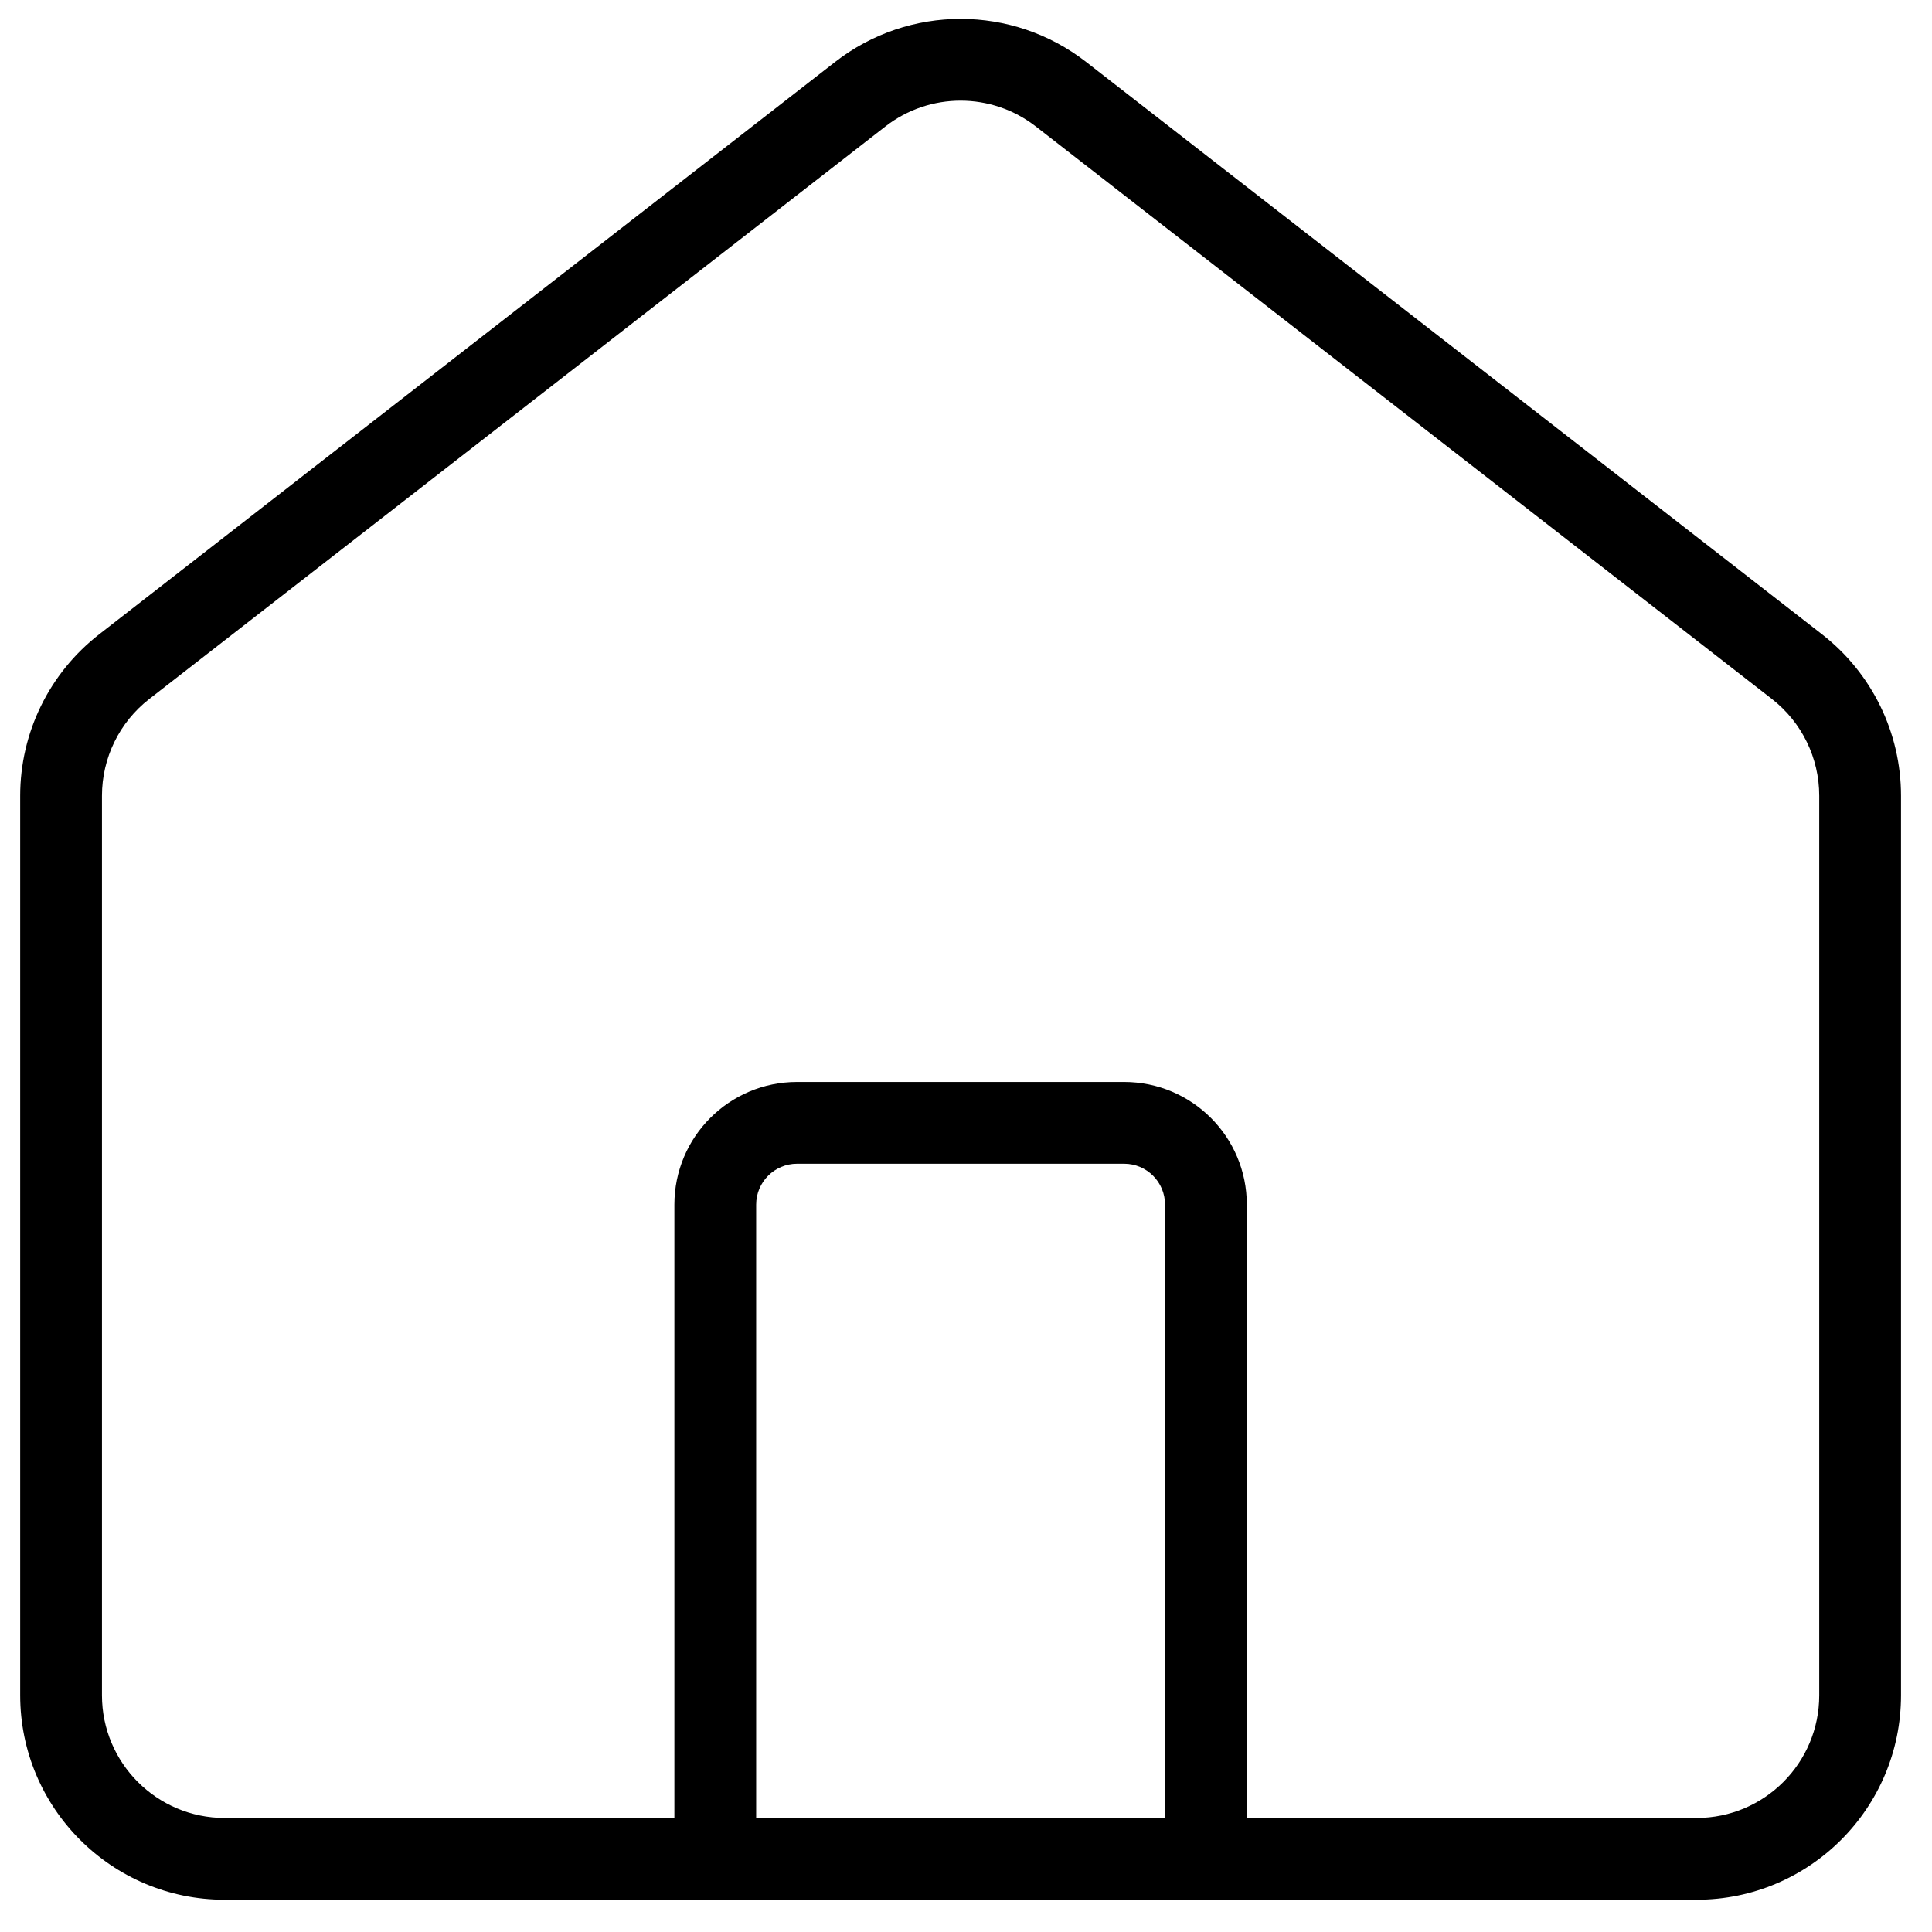 <?xml version="1.0" encoding="UTF-8"?> <svg xmlns="http://www.w3.org/2000/svg" width="49" height="49" viewBox="0 0 49 49" fill="none"> <path fill-rule="evenodd" clip-rule="evenodd" d="M48.214 20.182C48.214 18.582 47.476 17.072 46.213 16.089L27.547 1.571C25.674 0.115 23.052 0.115 21.18 1.571L2.513 16.089C1.25 17.072 0.512 18.582 0.512 20.182V42.997C0.512 45.86 2.834 48.182 5.697 48.182H43.029C45.892 48.182 48.214 45.86 48.214 42.997V20.182ZM31.622 46.108H43.029C44.748 46.108 46.14 44.715 46.14 42.997V20.182C46.14 19.222 45.697 18.316 44.939 17.727L26.273 3.209C25.149 2.334 23.577 2.334 22.453 3.209L3.787 17.727C3.029 18.316 2.586 19.222 2.586 20.182V42.997C2.586 44.715 3.979 46.108 5.697 46.108H17.104V30.552C17.104 28.834 18.497 27.441 20.215 27.441H28.511C30.229 27.441 31.622 28.834 31.622 30.552V46.108ZM29.548 30.552V46.108H19.178V30.552C19.178 29.98 19.643 29.515 20.215 29.515H28.511C29.084 29.515 29.548 29.98 29.548 30.552Z" fill="black"></path> </svg> 